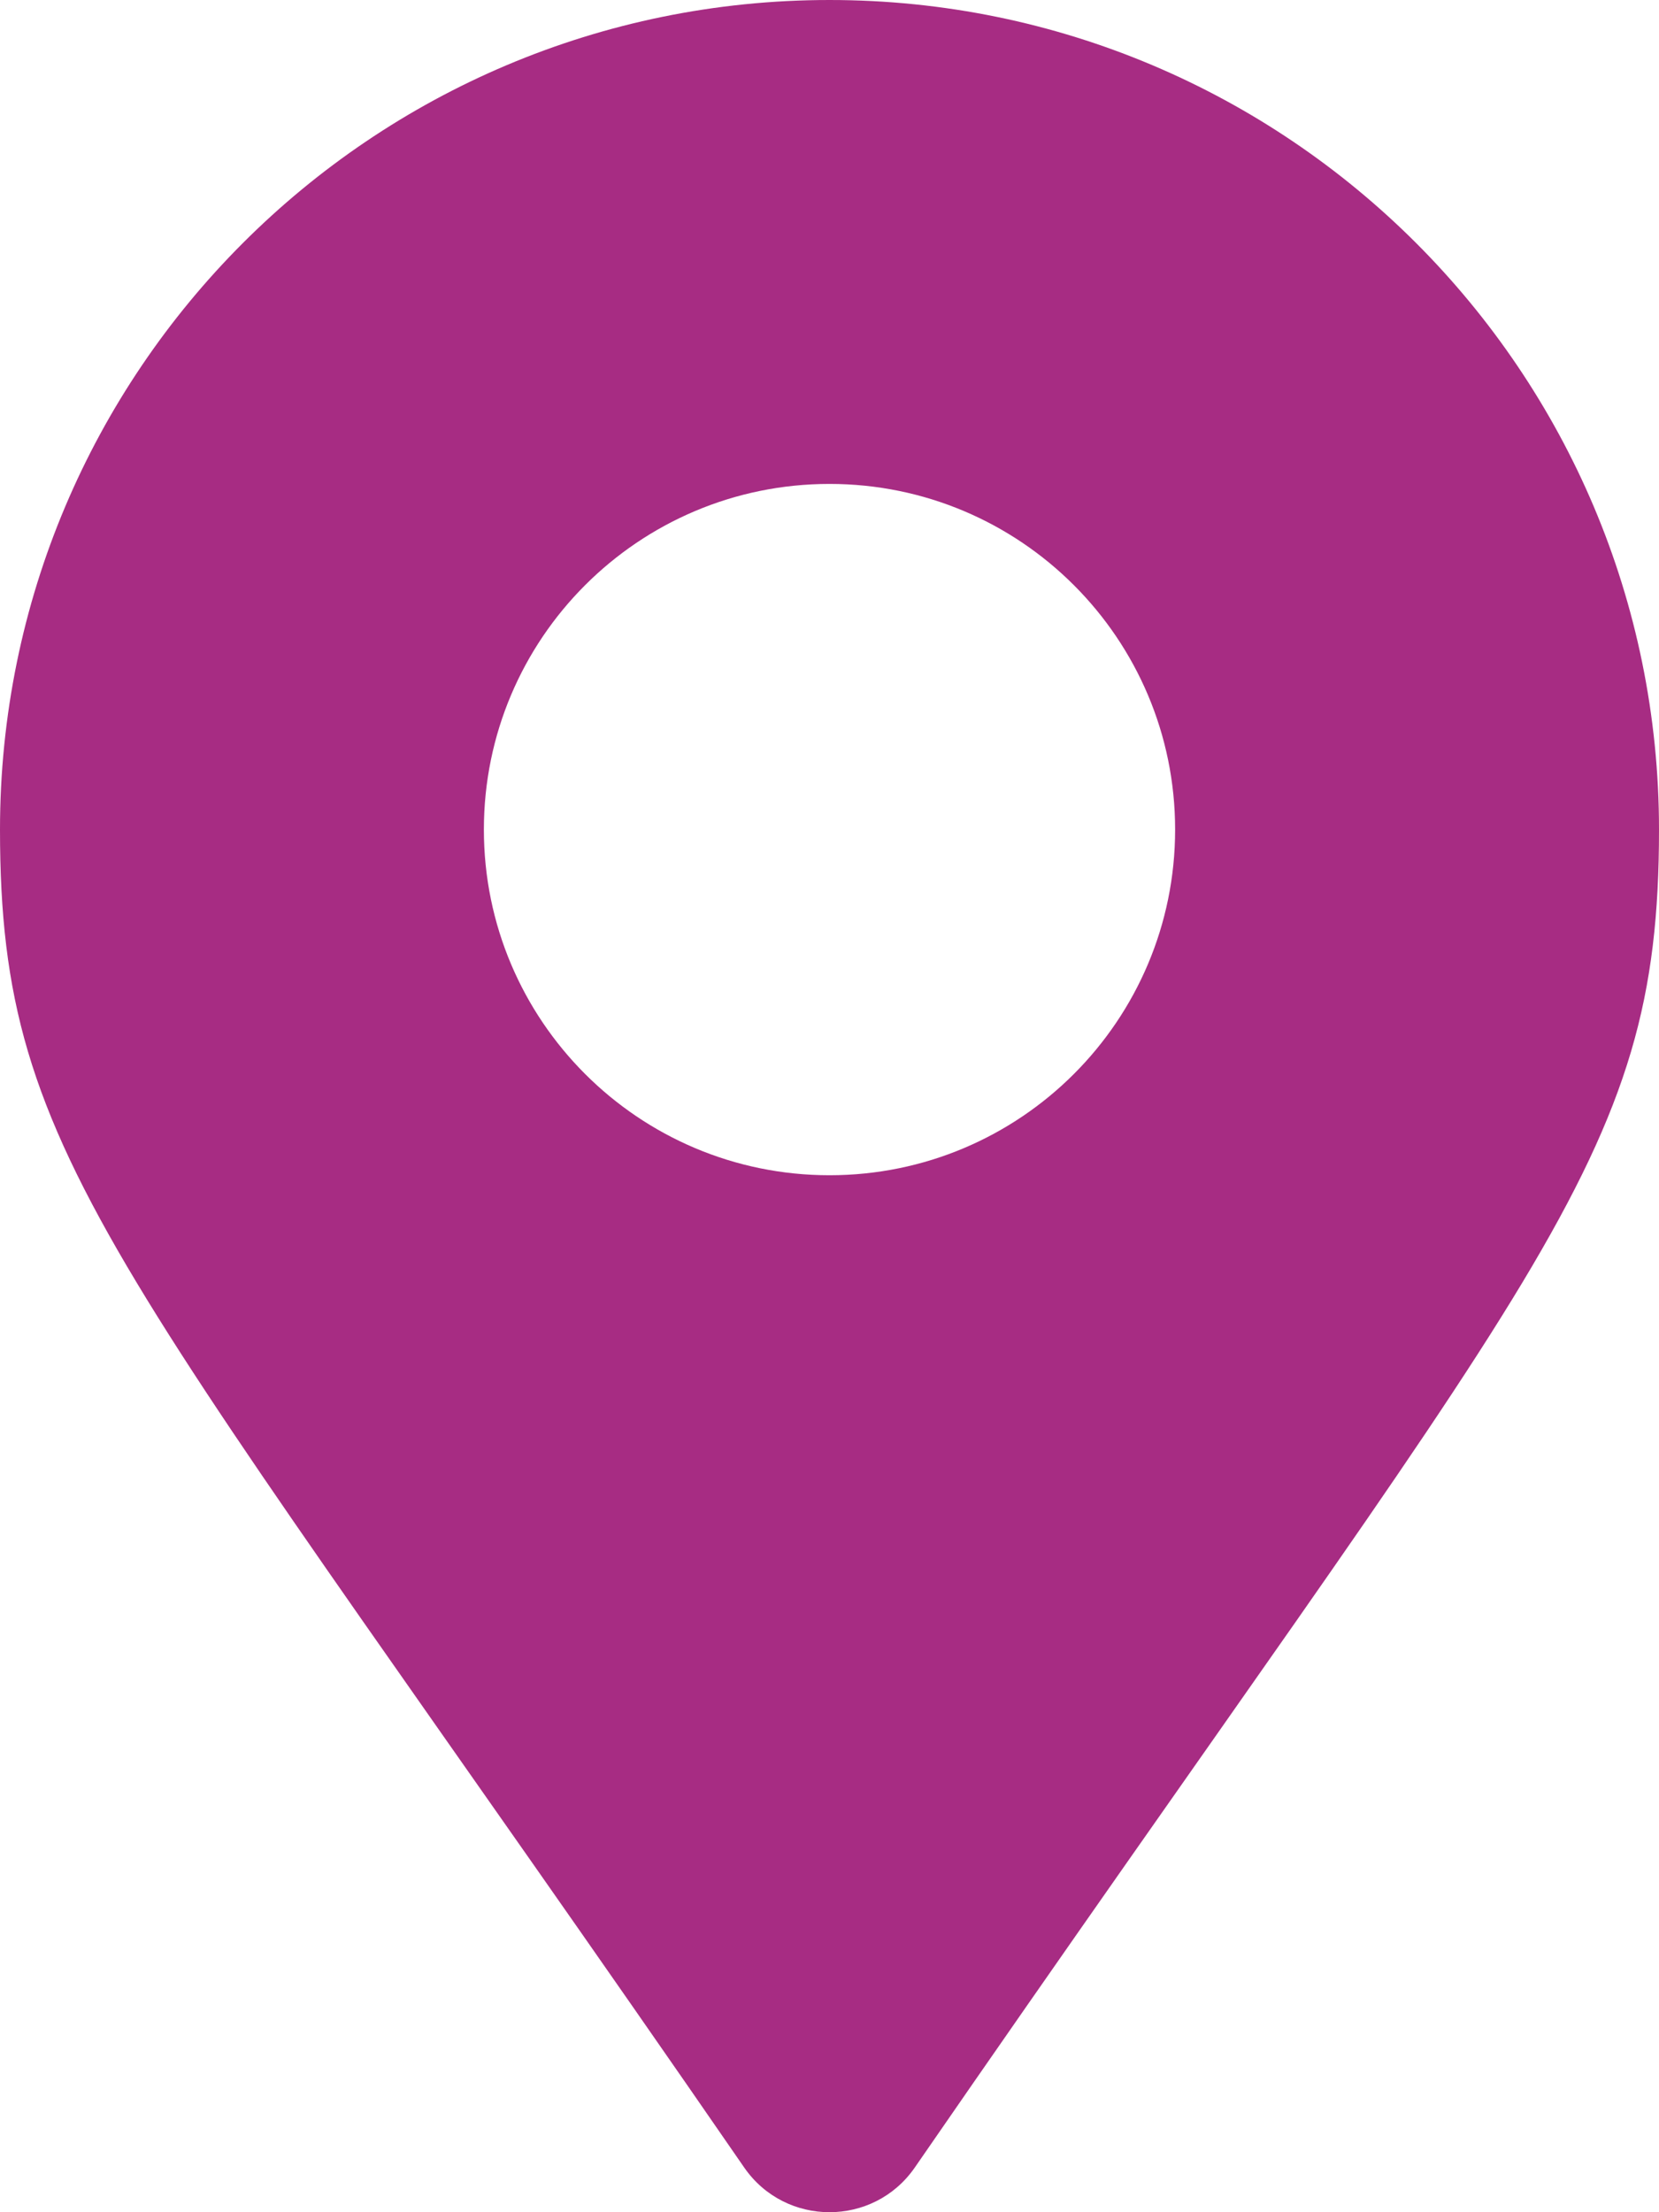 <svg width="54" height="72" viewBox="0 0 54 72" fill="none" xmlns="http://www.w3.org/2000/svg">
<path d="M24.225 70.547C3.793 40.926 0 37.886 0 27C0 12.088 12.088 0 27 0C41.912 0 54 12.088 54 27C54 37.886 50.207 40.926 29.775 70.547C28.434 72.484 25.566 72.484 24.225 70.547ZM27 38.25C33.213 38.25 38.25 33.213 38.25 27C38.25 20.787 33.213 15.75 27 15.75C20.787 15.75 15.75 20.787 15.75 27C15.75 33.213 20.787 38.25 27 38.25Z" fill="#A72C83"/>
</svg>
